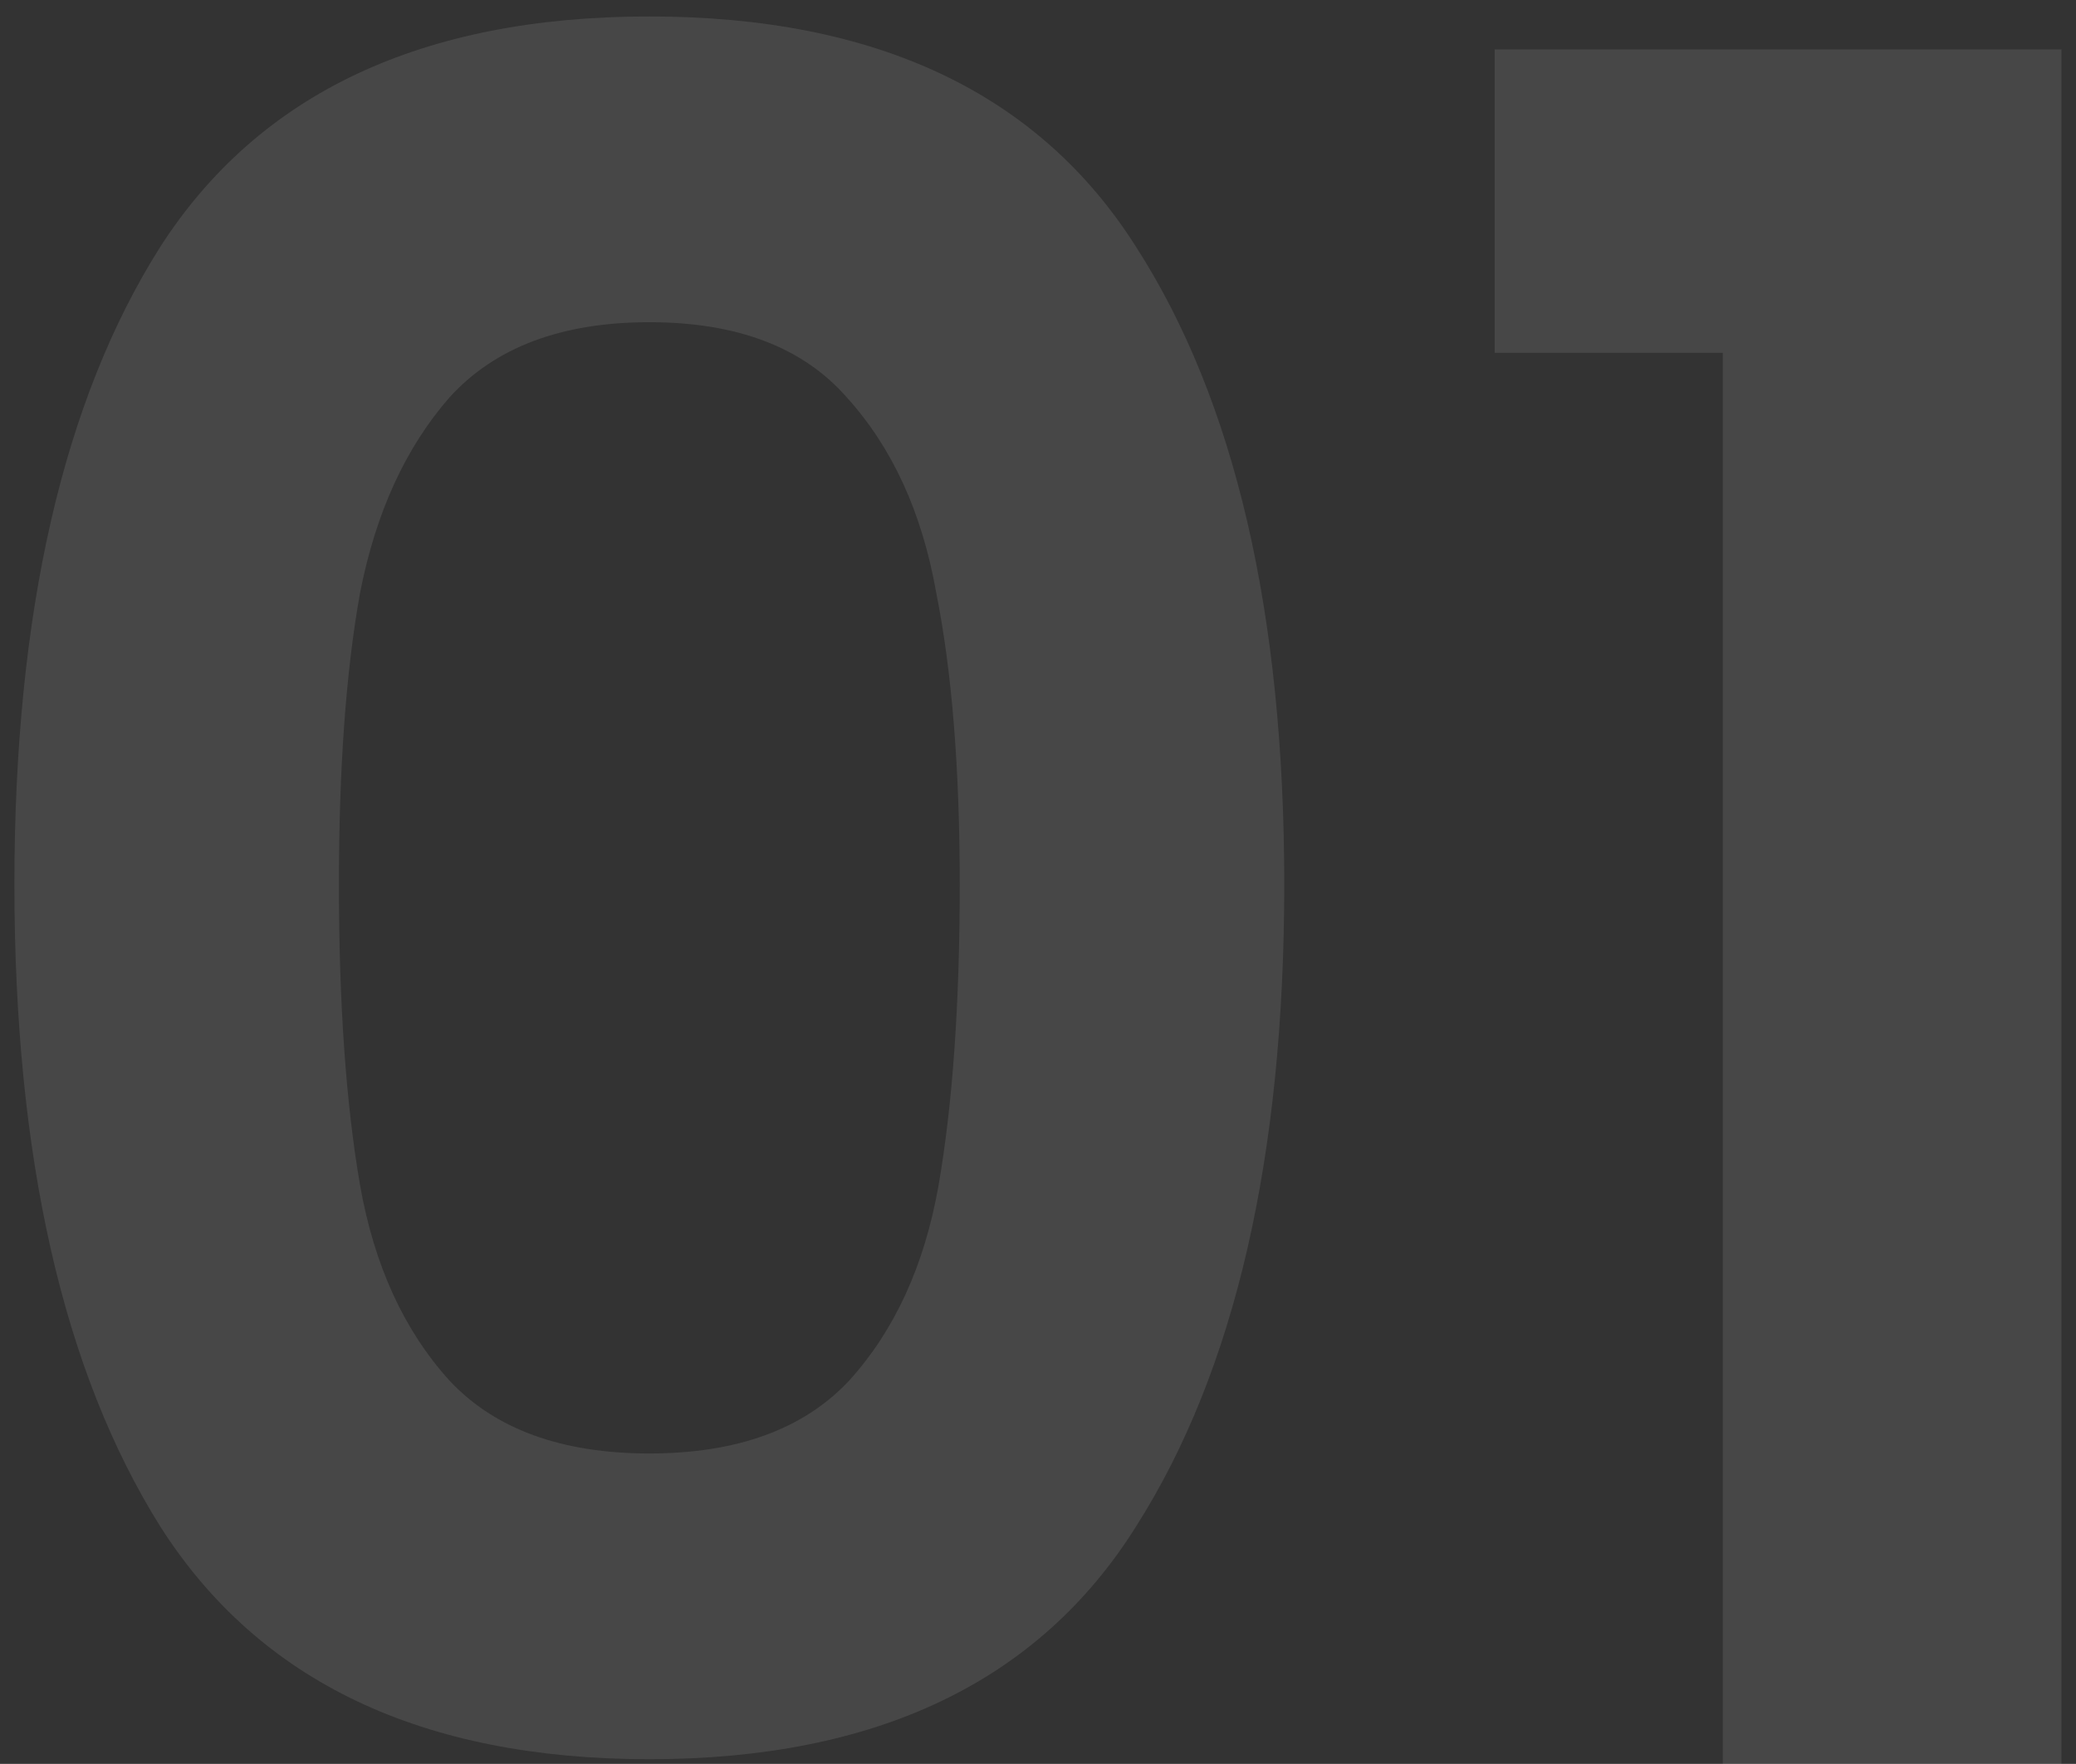 <?xml version="1.0" encoding="UTF-8"?> <svg xmlns="http://www.w3.org/2000/svg" width="113" height="96" viewBox="0 0 113 96" fill="none"><rect x="0" y="0" width="113" height="96" fill="#333333" stroke="none"/> <path opacity="0.1" d="M0.784 48.128C0.784 33.365 3.429 21.803 8.72 13.44C14.096 5.077 22.971 0.896 35.344 0.896C47.717 0.896 56.549 5.077 61.84 13.44C67.216 21.803 69.904 33.365 69.904 48.128C69.904 62.976 67.216 74.624 61.84 83.072C56.549 91.52 47.717 95.744 35.344 95.744C22.971 95.744 14.096 91.52 8.72 83.072C3.429 74.624 0.784 62.976 0.784 48.128ZM52.24 48.128C52.24 41.813 51.813 36.523 50.96 32.256C50.192 27.904 48.571 24.363 46.096 21.632C43.707 18.901 40.123 17.536 35.344 17.536C30.565 17.536 26.939 18.901 24.464 21.632C22.075 24.363 20.453 27.904 19.6 32.256C18.832 36.523 18.448 41.813 18.448 48.128C18.448 54.613 18.832 60.075 19.6 64.512C20.368 68.864 21.989 72.405 24.464 75.136C26.939 77.781 30.565 79.104 35.344 79.104C40.123 79.104 43.749 77.781 46.224 75.136C48.699 72.405 50.32 68.864 51.088 64.512C51.856 60.075 52.24 54.613 52.24 48.128ZM81.358 19.2V2.688H112.206V96H93.774V19.2H81.358Z" fill="white"></path> </svg> 